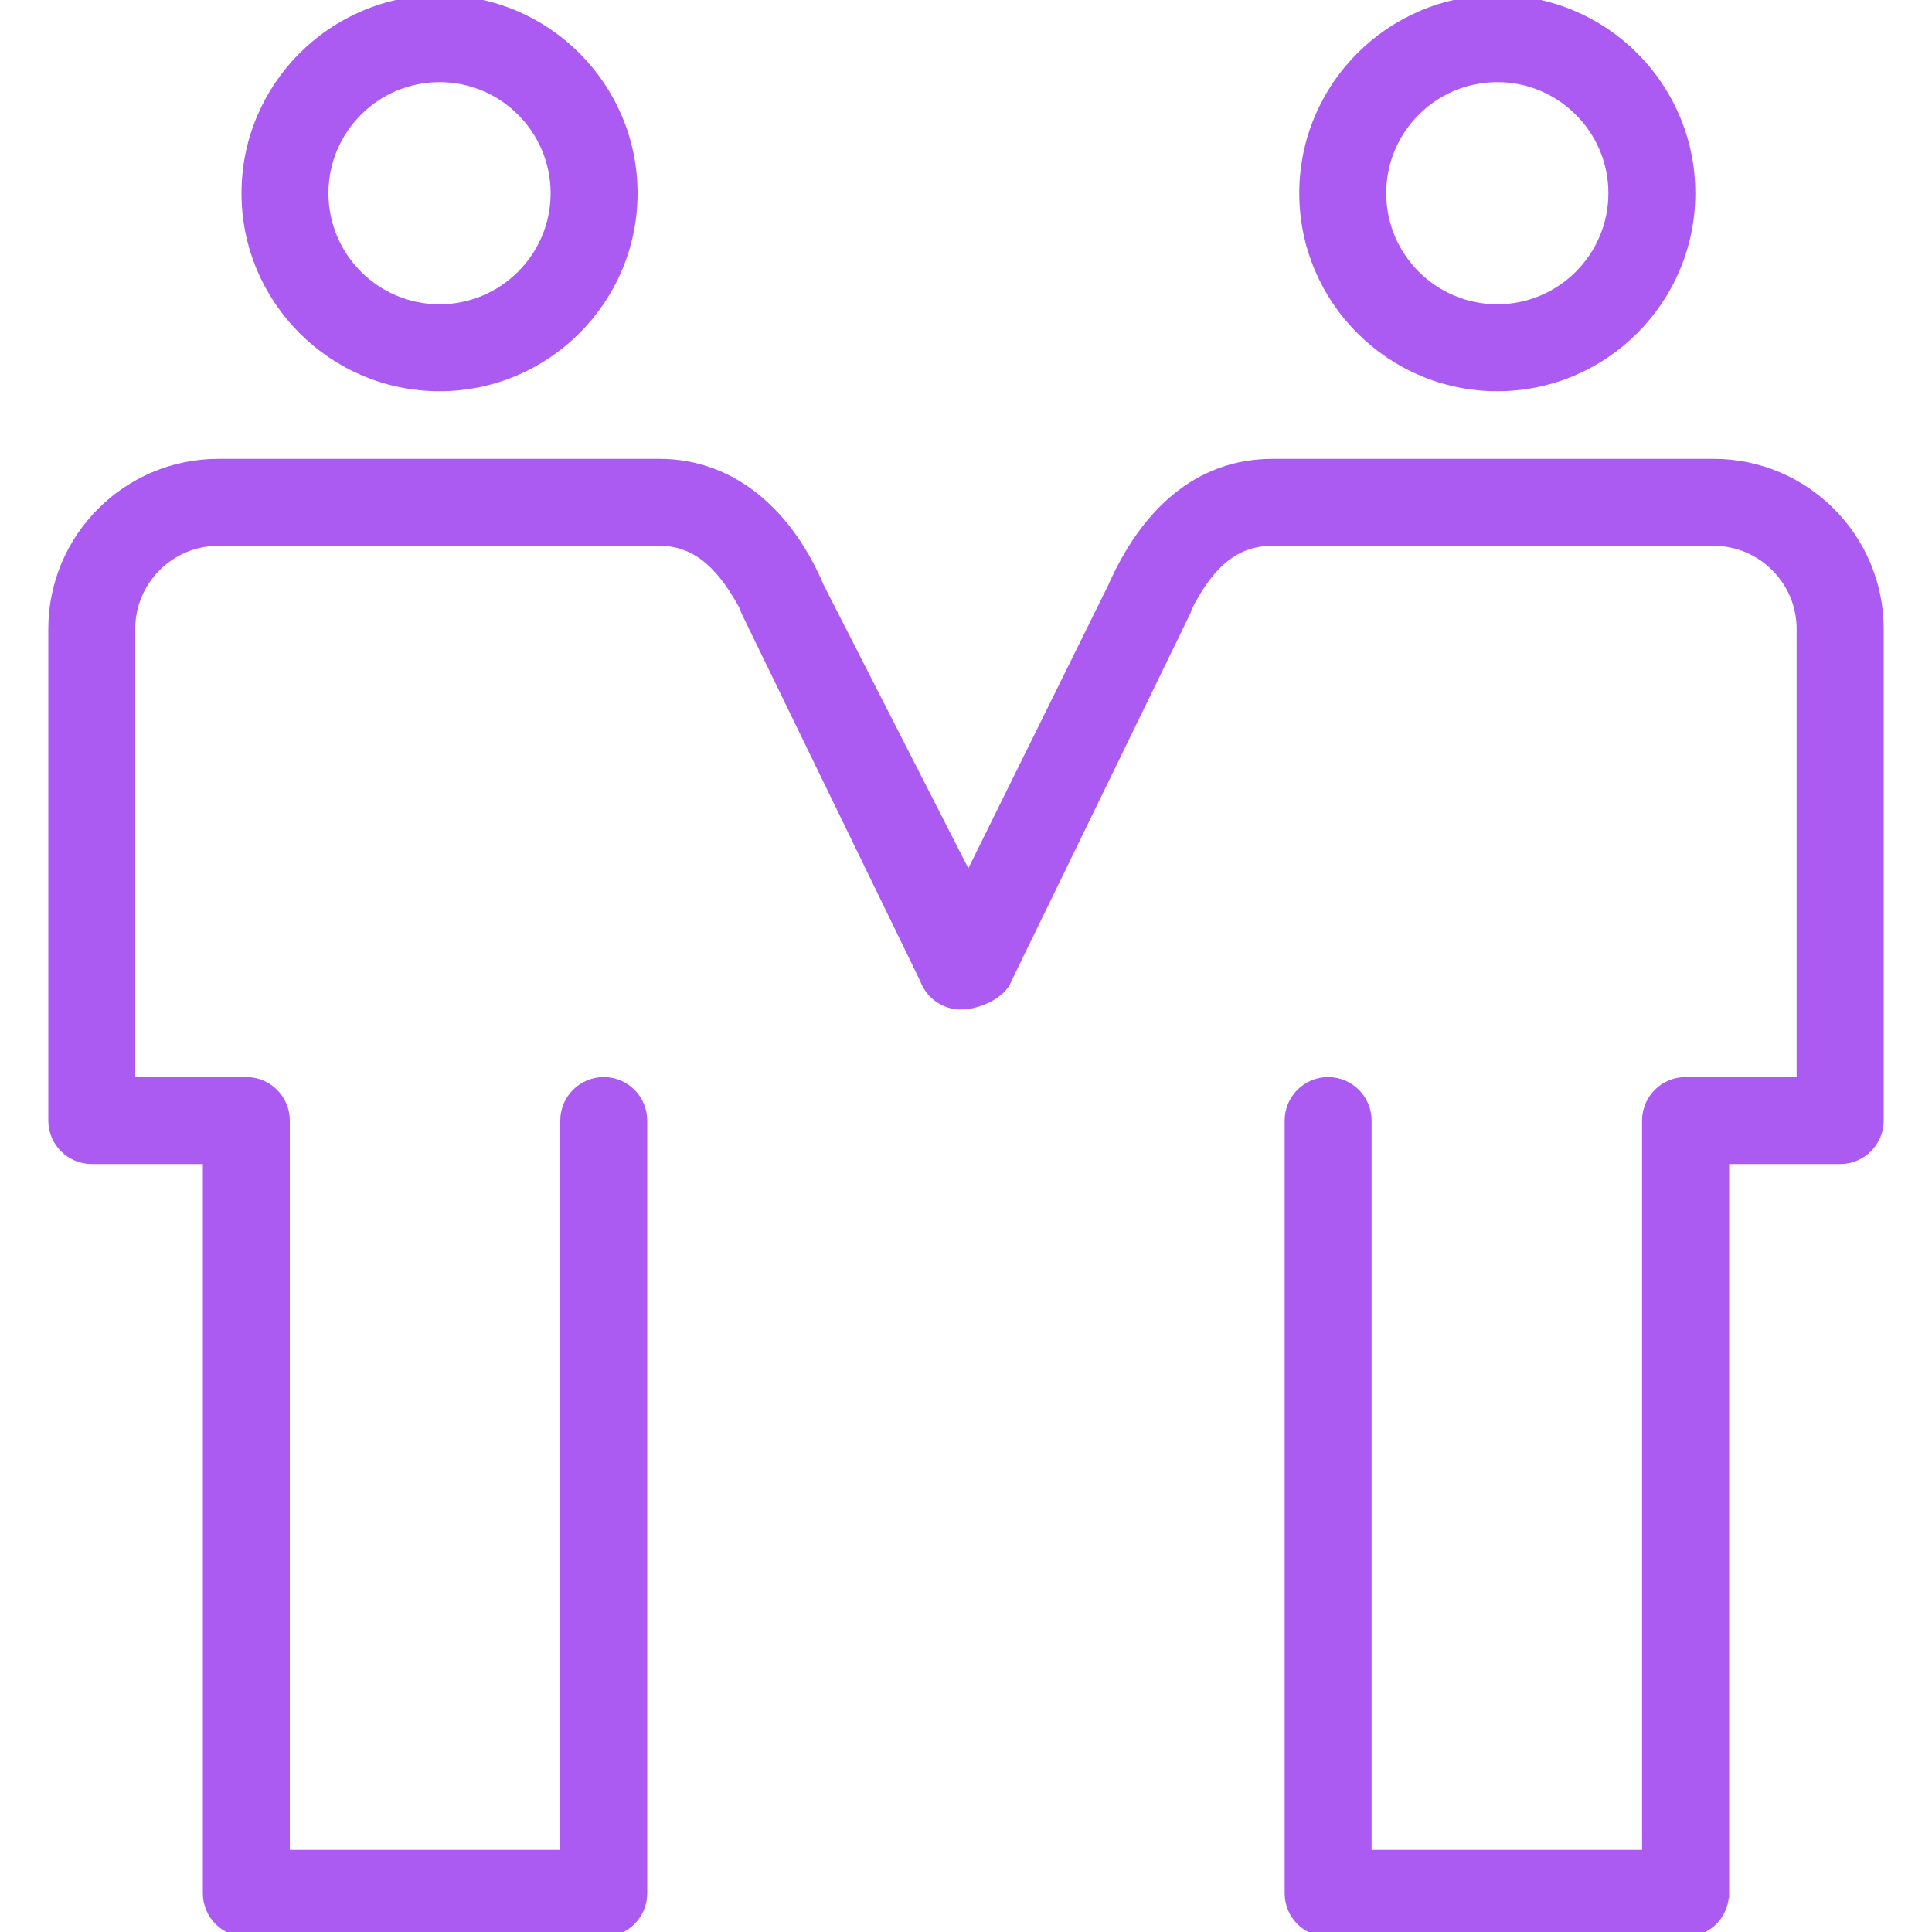 <svg width="400" height="400" viewBox="0 0 400 400" fill="none" xmlns="http://www.w3.org/2000/svg">
<g clip-path="url(#clip0_3981_33223)">
<path d="M372.474 130.214V223.5H348.974C344.282 223.5 340.474 227.308 340.474 232V383.5H283.474V232C283.474 227.308 279.667 223.5 274.974 223.5C270.282 223.5 266.474 227.308 266.474 232V392C266.474 396.692 270.282 400.5 274.974 400.5H348.974C353.499 400.5 357.201 396.96 357.46 392.5H357.5V392V240.5H381C385.692 240.5 389.5 236.692 389.5 232V130.214C389.5 111.071 373.929 95.5 354.786 95.5H263.467C247.603 95.5 236.59 106.198 229.926 121.311L200.493 180.886L170.074 121.312C163.908 106.692 152.393 95.5 136.533 95.5H45.214C26.071 95.5 10.5 111.071 10.5 130.214V232C10.5 236.692 14.308 240.5 19 240.5H42.5V392C42.5 396.692 46.308 400.5 51 400.5H125C129.692 400.5 133.5 396.692 133.5 392V232C133.5 227.308 129.692 223.5 125 223.5C120.308 223.5 116.5 227.308 116.5 232V383.5H59.5V232C59.5 227.308 55.692 223.5 51 223.5H27.5V130.214C27.5 120.443 35.443 112.5 45.214 112.5H136.533C144.586 112.5 149.55 118.235 153.729 125.984C153.792 126.22 153.865 126.463 153.938 126.691L153.949 126.726L153.965 126.759L190.96 202.882C192.177 206.253 195.365 208.513 198.961 208.513C200.747 208.513 202.925 207.954 204.803 206.99C206.661 206.038 208.322 204.638 208.961 202.883L246.01 126.76L246.021 126.737L246.029 126.714C246.122 126.462 246.188 126.215 246.249 125.975C250.442 117.753 255.38 112.5 263.442 112.5H354.76C364.532 112.5 372.474 120.443 372.474 130.214ZM50.5 40C50.5 62.331 68.669 80.5 91 80.5C113.331 80.5 131.5 62.331 131.5 40C131.5 17.669 113.331 -0.5 91 -0.5C68.669 -0.5 50.5 17.669 50.5 40ZM67.5 40C67.5 27.041 78.041 16.5 91 16.5C103.959 16.5 114.5 27.041 114.5 40C114.5 52.959 103.959 63.5 91 63.5C78.041 63.5 67.5 52.959 67.5 40ZM269.5 40C269.5 62.331 287.669 80.5 310 80.5C332.331 80.5 350.5 62.331 350.5 40C350.5 17.669 332.331 -0.5 310 -0.5C287.669 -0.5 269.5 17.669 269.5 40ZM286.5 40C286.5 27.041 297.041 16.5 310 16.5C322.959 16.5 333.5 27.041 333.5 40C333.5 52.959 322.959 63.5 310 63.5C297.041 63.5 286.5 52.959 286.5 40Z" fill="#AB5AF2" stroke="#AB5AF2"/>
</g>
<defs>
<clipPath id="clip0_3981_33223">
<rect width="400" height="400" fill="white"/>
</clipPath>
</defs>
</svg>

